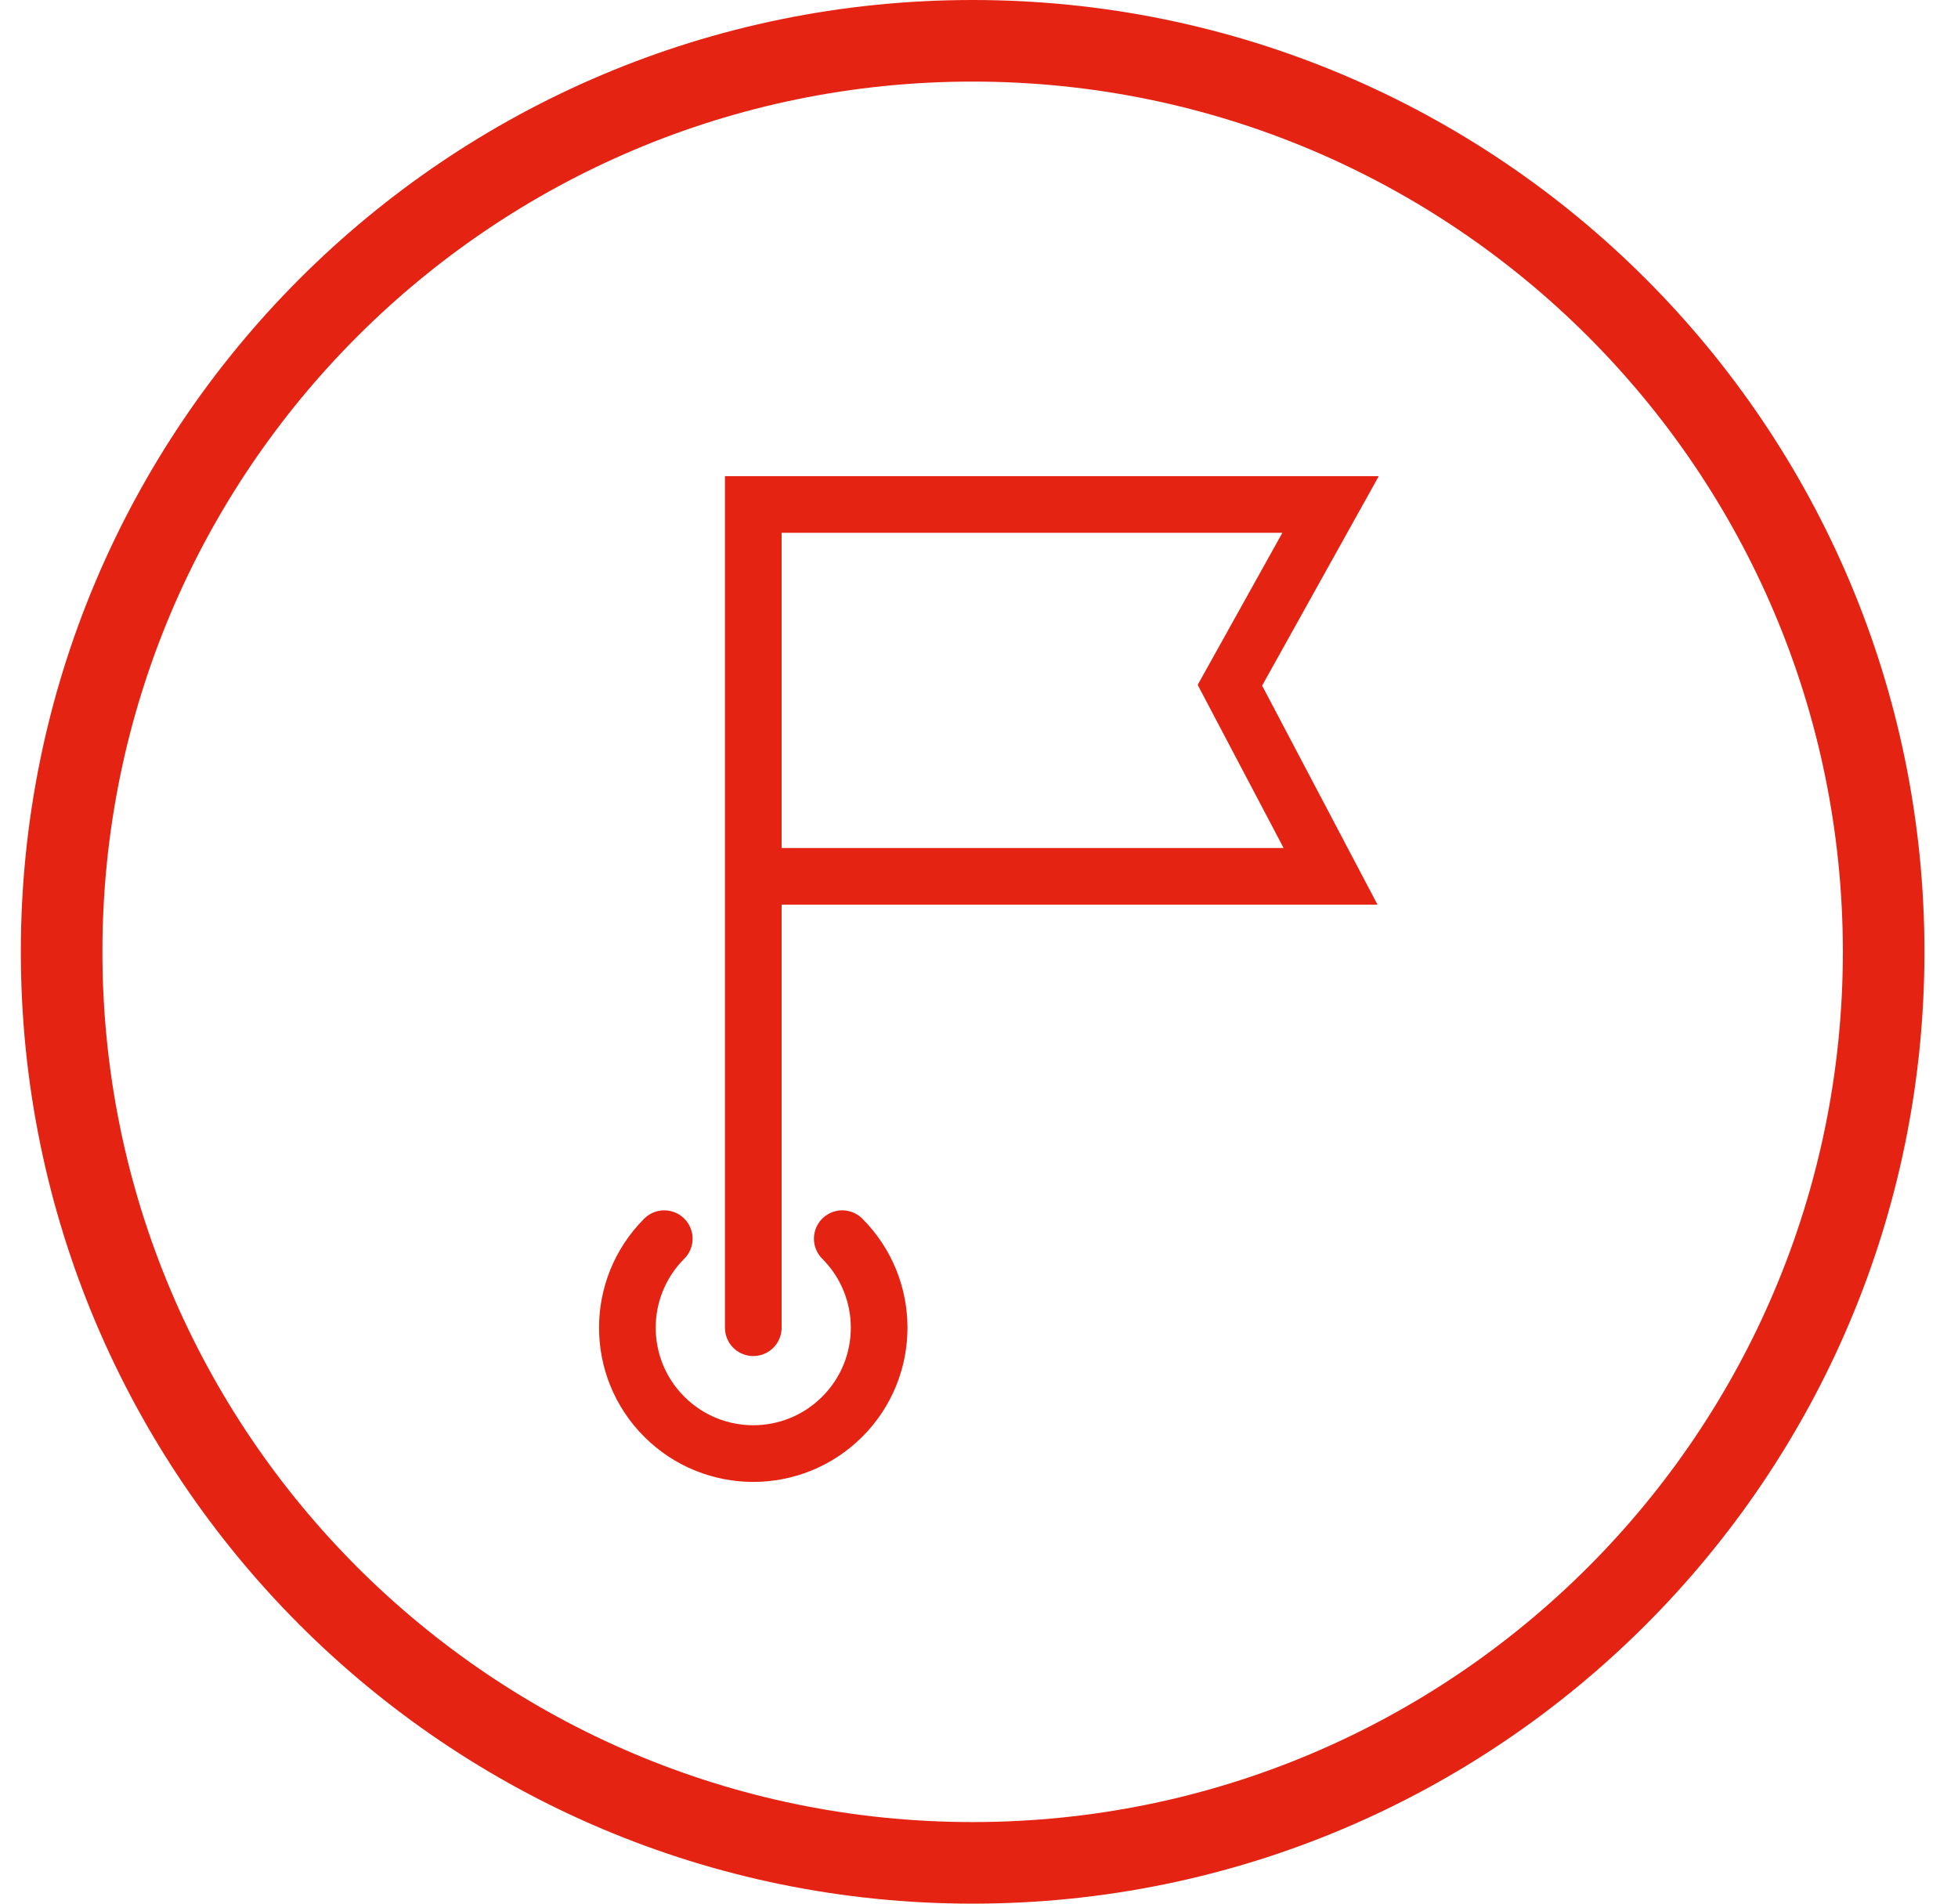 <svg width="36" height="35" viewBox="0 0 36 35" fill="none" xmlns="http://www.w3.org/2000/svg">
<g clip-path="url(#clip0_8032_31782)">
<path d="M17.883 34.25C27.134 34.25 34.633 26.751 34.633 17.5C34.633 8.249 27.134 0.75 17.883 0.75C8.632 0.75 1.133 8.249 1.133 17.5C1.133 26.751 8.632 34.25 17.883 34.25Z" stroke="#E42313" stroke-width="1.5"/>
<path d="M13.85 16.112H24.464L22.613 12.599L24.464 9.275H13.85V24.411" stroke="#E42313" stroke-width="1.042" stroke-linecap="round"/>
<path d="M12.213 22.774C11.309 23.678 11.309 25.144 12.213 26.047C13.117 26.951 14.582 26.951 15.486 26.047C16.39 25.144 16.39 23.678 15.486 22.774" stroke="#E42313" stroke-width="1.042" stroke-linecap="round"/>
</g>
<defs>
<clipPath id="clip0_8032_31782">
<rect width="35" height="35" fill="white" transform="translate(0.383)"/>
</clipPath>
</defs>
</svg>
